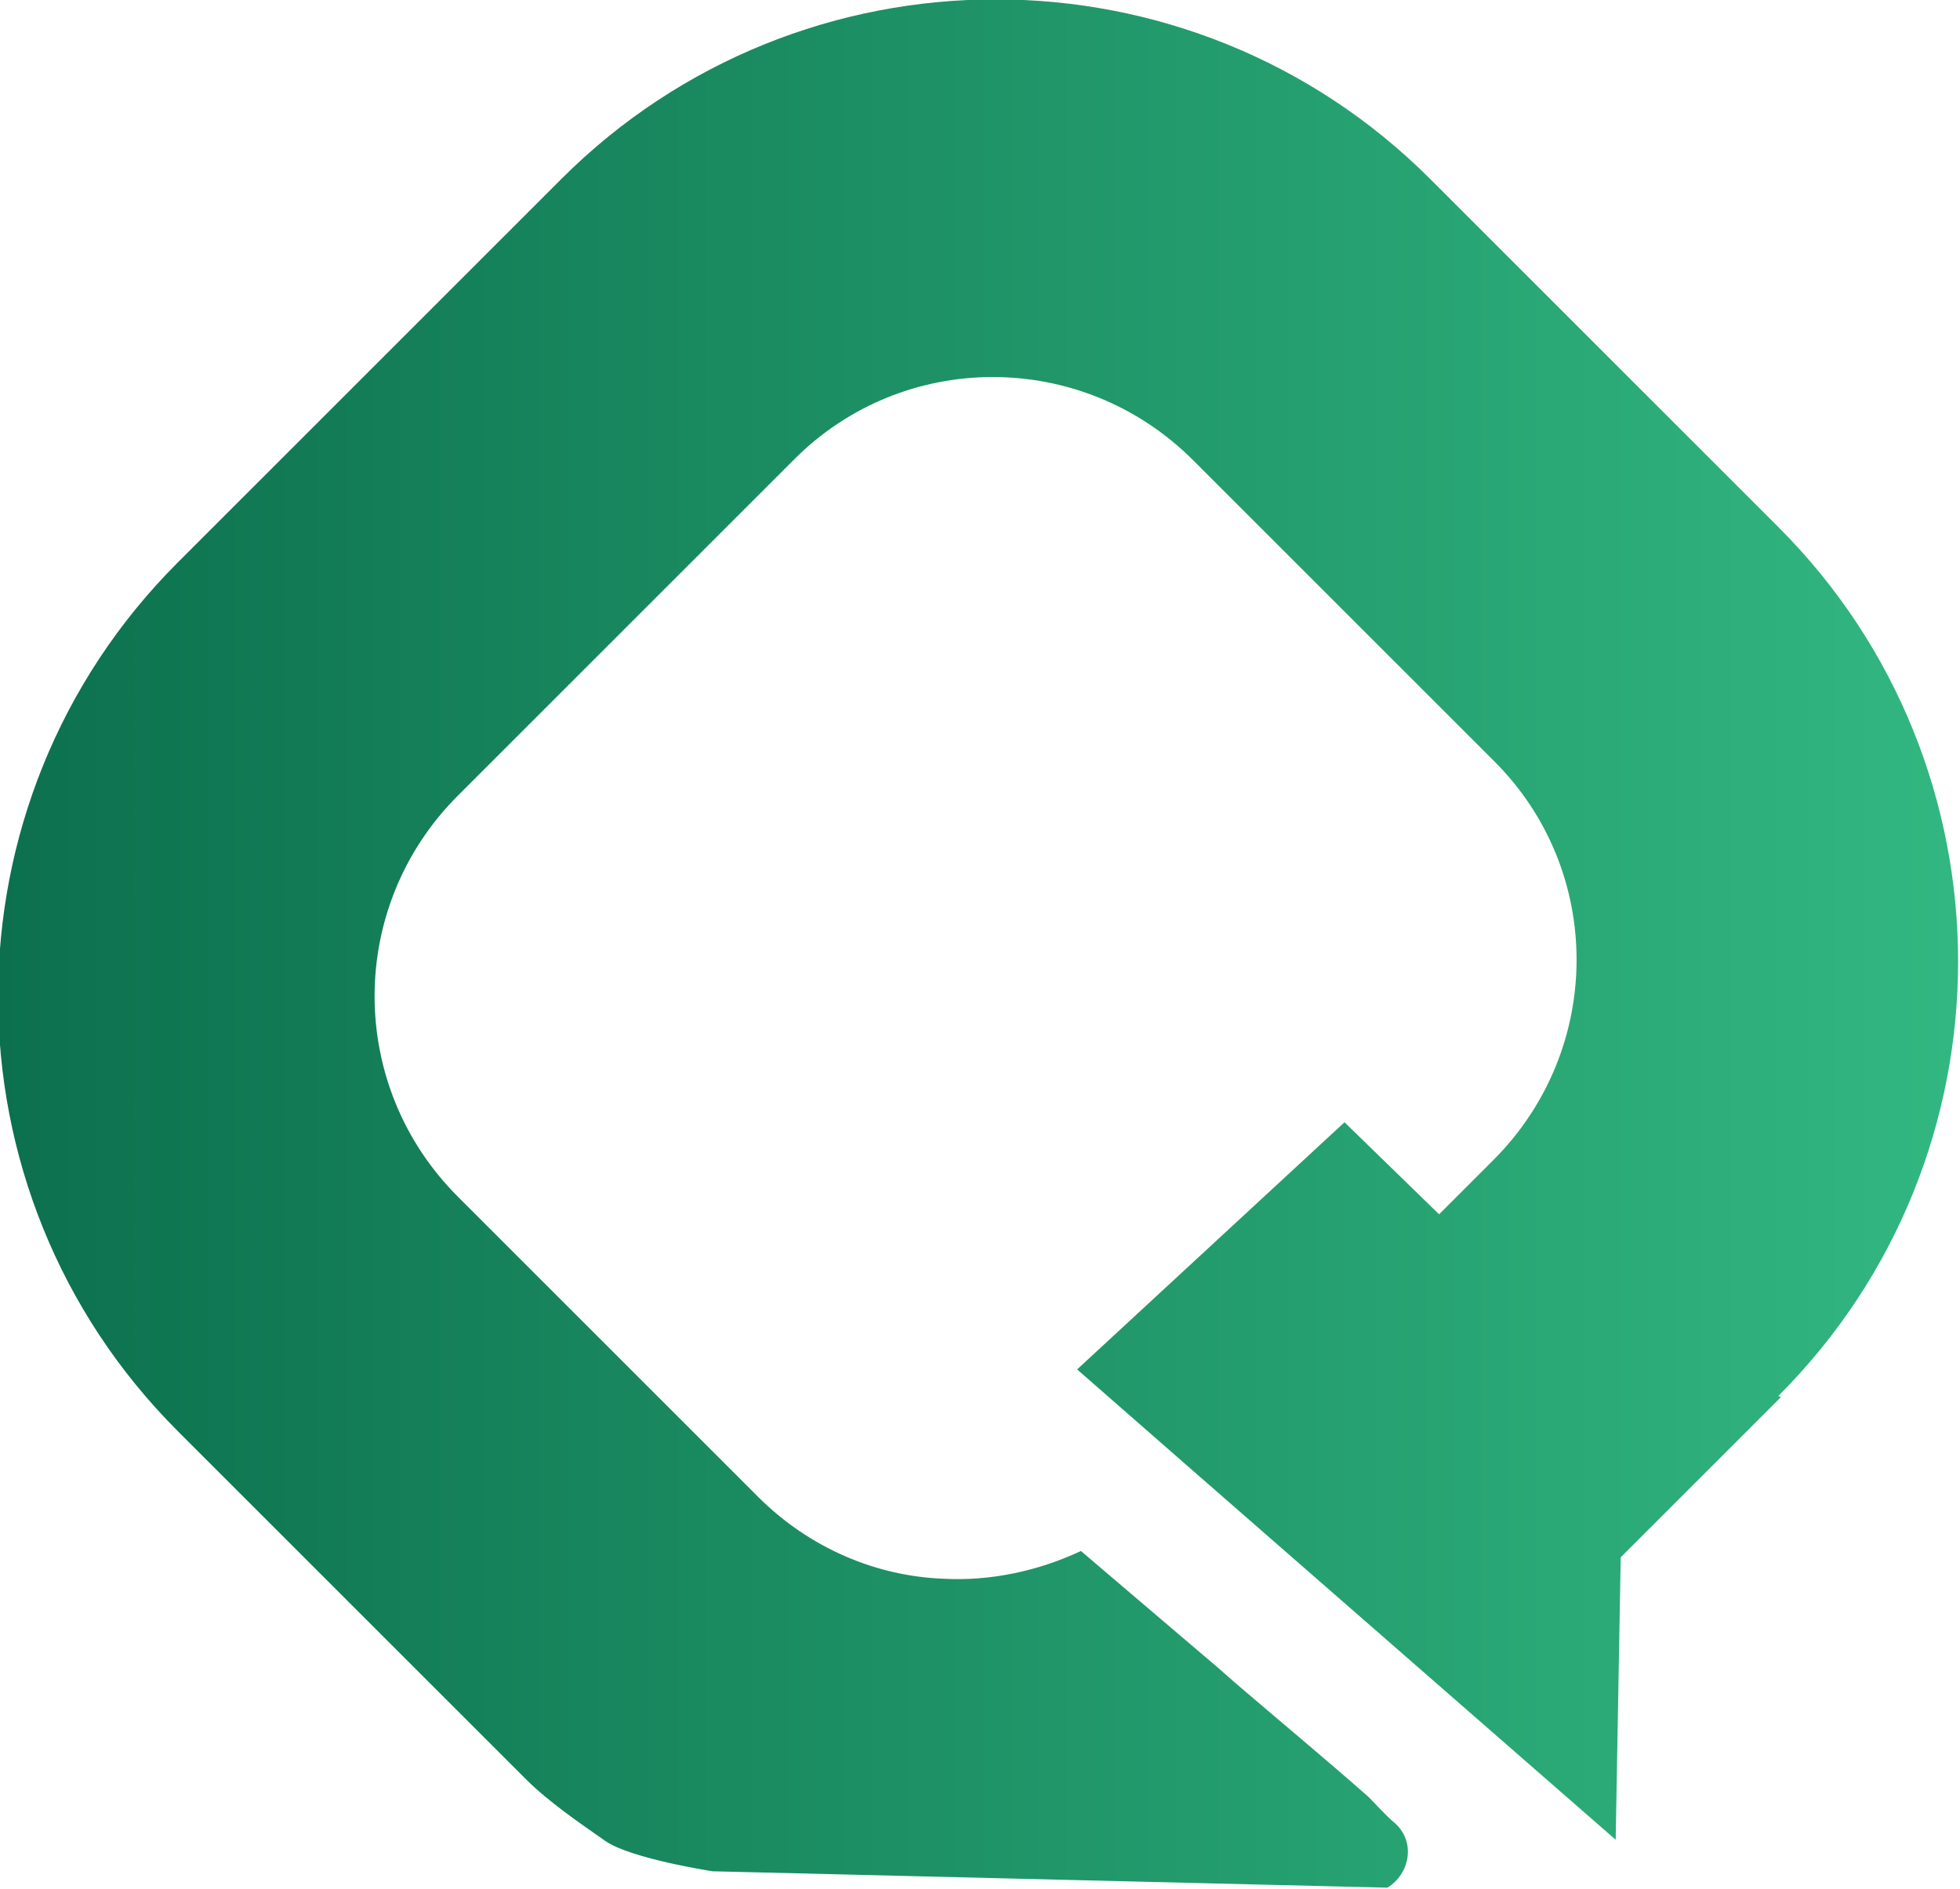 <?xml version="1.0" encoding="UTF-8"?>
<svg id="Layer_1" data-name="Layer 1" xmlns="http://www.w3.org/2000/svg" xmlns:xlink="http://www.w3.org/1999/xlink" viewBox="0 0 15.54 14.98">
  <defs>
    <style>
      .cls-1 {
        fill: url(#linear-gradient);
      }
    </style>
    <linearGradient id="linear-gradient" x1="0" y1="7.49" x2="15.68" y2="7.49" gradientUnits="userSpaceOnUse">
      <stop offset="0" stop-color="#0c704e"/>
      <stop offset=".84" stop-color="#2cac79"/>
      <stop offset="1" stop-color="#33b882"/>
    </linearGradient>
  </defs>
  <path class="cls-1" d="M14.12,11.08l-1.27,1.27-.04,2.24-1.18-1.03-2.21-1.93-.88-.77,2.12-1.96.75.73.43-.43c.88-.88.88-2.3,0-3.17l-2.38-2.38c-.88-.88-2.3-.88-3.17,0l-2.66,2.66c-.88.88-.88,2.3,0,3.18l2.38,2.38c.41.41.94.63,1.47.65.37.02.75-.06,1.09-.22l1.08.92.16.14c.35.3.7.59,1.04.89.07.07.13.14.2.2.18.15.13.41-.05.52l-5.35-.13s-.65-.1-.85-.24c-.2-.14-.45-.31-.63-.49l-2.76-2.76c-1.9-1.9-1.9-4.99,0-6.89l3.04-3.04c1.9-1.9,4.99-1.9,6.89,0l2.76,2.76c1.9,1.9,1.9,4.99,0,6.89Z"/>
</svg>